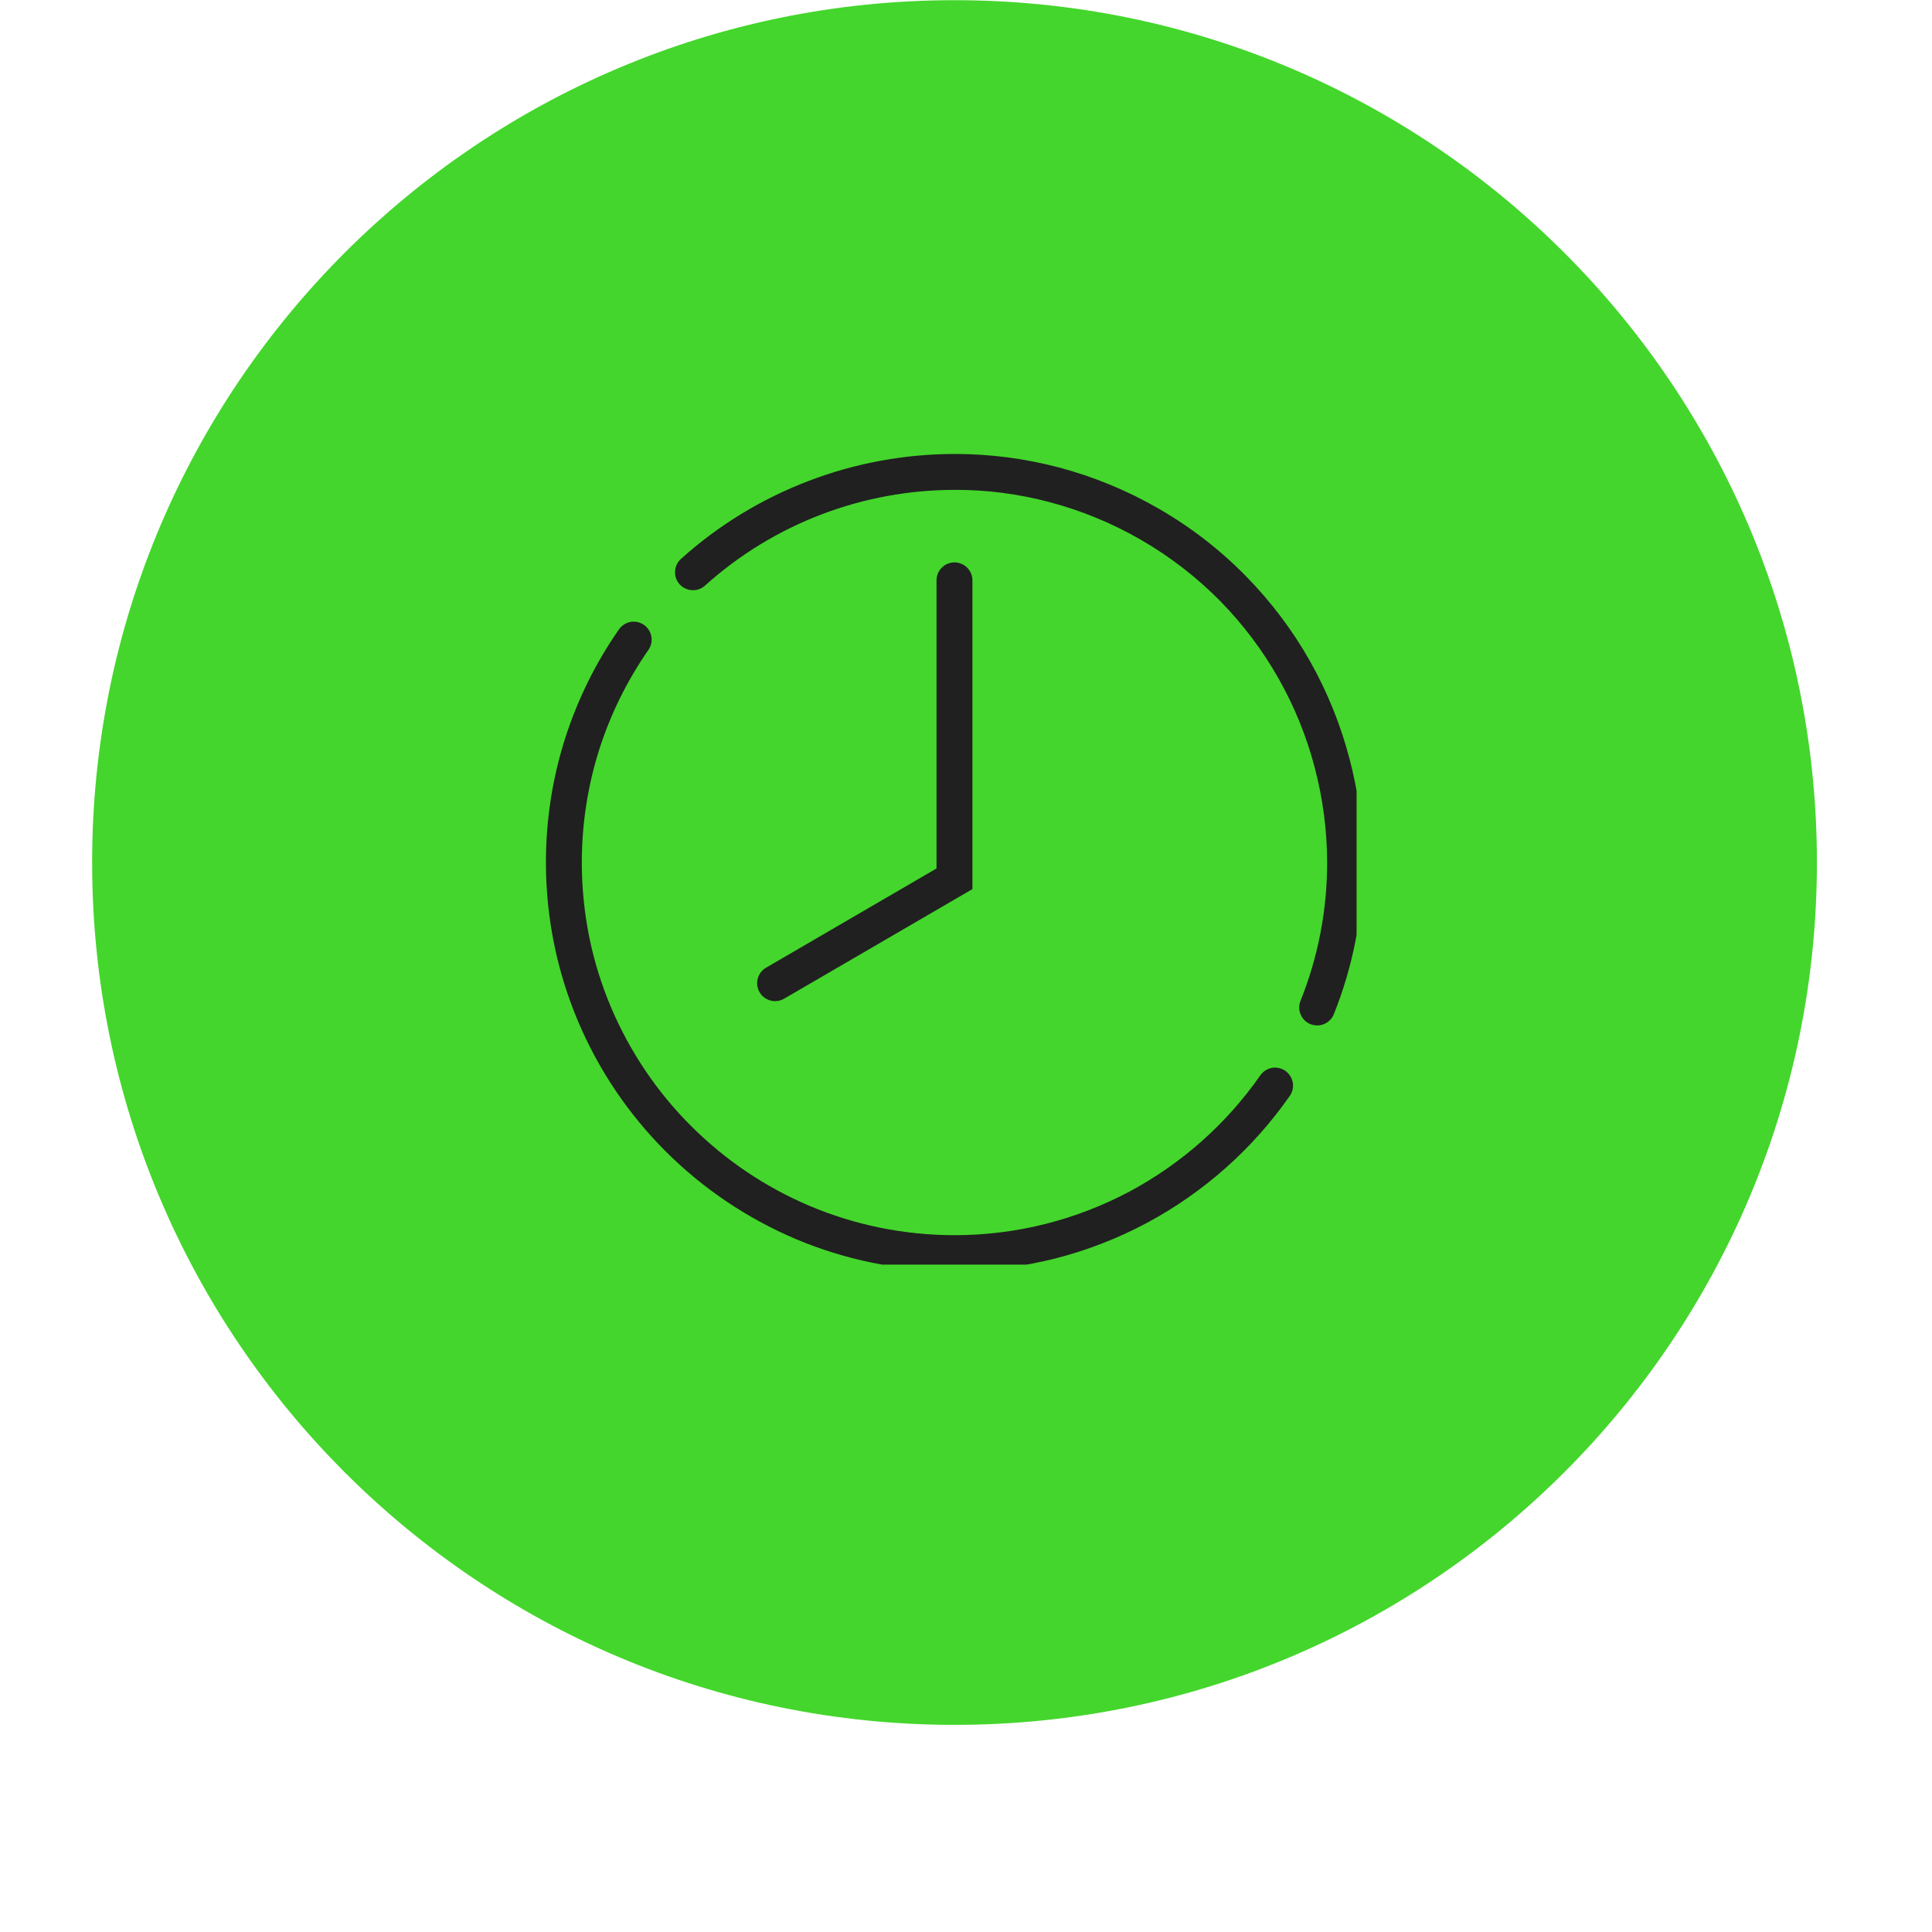 <svg xmlns="http://www.w3.org/2000/svg" xmlns:xlink="http://www.w3.org/1999/xlink" width="100" zoomAndPan="magnify" viewBox="0 0 75.12 83.04" height="100" preserveAspectRatio="xMidYMid meet"><defs><clipPath id="223de827cf"><path d="M 0 0.008 L 74.133 0.008 L 74.133 74.137 L 0 74.137 Z M 0 0.008 "></path></clipPath><clipPath id="93a9c0045e"><path d="M 37.066 0.008 C 16.594 0.008 0 16.602 0 37.07 C 0 57.543 16.594 74.137 37.066 74.137 C 57.535 74.137 74.133 57.543 74.133 37.07 C 74.133 16.602 57.535 0.008 37.066 0.008 Z M 37.066 0.008 "></path></clipPath><clipPath id="2c7740a502"><path d="M 0 0.008 L 74.133 0.008 L 74.133 74.137 L 0 74.137 Z M 0 0.008 "></path></clipPath><clipPath id="1fbcd9e9be"><path d="M 37.066 0.008 C 16.594 0.008 0 16.602 0 37.07 C 0 57.543 16.594 74.137 37.066 74.137 C 57.535 74.137 74.133 57.543 74.133 37.07 C 74.133 16.602 57.535 0.008 37.066 0.008 Z M 37.066 0.008 "></path></clipPath><clipPath id="d4851e3c08"><rect x="0" width="75" y="0" height="75"></rect></clipPath><clipPath id="b761375bdd"><path d="M 25 19.512 L 54.348 19.512 L 54.348 45 L 25 45 Z M 25 19.512 "></path></clipPath><clipPath id="98343b9600"><path d="M 19.504 26 L 52 26 L 52 54.355 L 19.504 54.355 Z M 19.504 26 "></path></clipPath></defs><g id="8cc00b0b59"><g clip-rule="nonzero" clip-path="url(#223de827cf)"><g clip-rule="nonzero" clip-path="url(#93a9c0045e)"><g transform="matrix(1,0,0,1,0,-0)"><g clip-path="url(#d4851e3c08)"><g clip-rule="nonzero" clip-path="url(#2c7740a502)"><g clip-rule="nonzero" clip-path="url(#1fbcd9e9be)"><path style=" stroke:none;fill-rule:nonzero;fill:#44d62c;fill-opacity:1;" d="M 0 0.008 L 74.133 0.008 L 74.133 74.137 L 0 74.137 Z M 0 0.008 "></path></g></g></g></g></g></g><g clip-rule="nonzero" clip-path="url(#b761375bdd)"><path style=" stroke:none;fill-rule:nonzero;fill:#202020;fill-opacity:1;" d="M 26.34 25.172 C 26.188 25.309 25.988 25.379 25.785 25.367 C 25.582 25.355 25.387 25.266 25.25 25.113 C 25.113 24.961 25.043 24.762 25.055 24.555 C 25.066 24.352 25.156 24.16 25.309 24.023 C 26.918 22.574 28.781 21.438 30.805 20.668 C 32.809 19.902 34.938 19.512 37.086 19.512 C 38.594 19.512 40.09 19.707 41.547 20.09 C 43.051 20.488 44.496 21.086 45.844 21.863 C 47.219 22.656 48.48 23.629 49.59 24.762 C 50.664 25.855 51.594 27.086 52.348 28.422 C 53.09 29.738 53.66 31.145 54.043 32.609 C 54.43 34.07 54.625 35.578 54.625 37.09 C 54.625 39.316 54.199 41.523 53.371 43.59 C 53.293 43.781 53.145 43.934 52.957 44.012 C 52.77 44.094 52.559 44.094 52.367 44.02 C 52.176 43.945 52.023 43.793 51.945 43.605 C 51.863 43.418 51.863 43.207 51.938 43.016 C 52.695 41.133 53.082 39.121 53.082 37.09 C 53.082 35.711 52.902 34.336 52.551 33 C 52.203 31.664 51.68 30.379 51.004 29.18 C 50.316 27.961 49.473 26.84 48.492 25.84 C 47.477 24.809 46.328 23.922 45.074 23.199 C 43.844 22.488 42.523 21.945 41.152 21.582 C 39.824 21.23 38.457 21.051 37.086 21.055 C 35.125 21.055 33.184 21.41 31.352 22.109 C 29.508 22.812 27.809 23.848 26.34 25.172 Z M 26.34 25.172 "></path></g><g clip-rule="nonzero" clip-path="url(#98343b9600)"><path style=" stroke:none;fill-rule:nonzero;fill:#202020;fill-opacity:1;" d="M 50.211 46.219 C 50.328 46.051 50.508 45.938 50.711 45.898 C 50.91 45.863 51.117 45.91 51.285 46.027 C 51.453 46.145 51.566 46.324 51.605 46.523 C 51.641 46.727 51.594 46.934 51.477 47.102 C 49.887 49.383 47.773 51.258 45.32 52.57 C 44.074 53.234 42.754 53.746 41.387 54.094 C 39.973 54.449 38.523 54.629 37.066 54.629 C 35.879 54.629 34.691 54.512 33.527 54.273 C 32.398 54.043 31.293 53.699 30.23 53.25 C 28.148 52.363 26.25 51.086 24.648 49.484 C 23.047 47.883 21.77 45.988 20.887 43.902 C 20.438 42.84 20.094 41.734 19.863 40.605 C 19.625 39.441 19.504 38.258 19.504 37.07 C 19.504 35.258 19.781 33.457 20.332 31.73 C 20.867 30.062 21.645 28.484 22.645 27.051 C 22.762 26.883 22.941 26.77 23.141 26.73 C 23.344 26.695 23.551 26.742 23.719 26.859 C 23.887 26.977 24 27.156 24.035 27.355 C 24.074 27.559 24.027 27.766 23.91 27.934 C 23 29.242 22.289 30.68 21.801 32.199 C 21.301 33.773 21.047 35.418 21.047 37.07 C 21.047 38.152 21.156 39.234 21.371 40.297 C 21.582 41.328 21.895 42.332 22.305 43.301 C 23.113 45.203 24.277 46.934 25.742 48.395 C 27.203 49.855 28.93 51.023 30.832 51.828 C 31.801 52.238 32.809 52.551 33.84 52.762 C 34.898 52.98 35.98 53.09 37.066 53.09 C 38.395 53.09 39.719 52.926 41.008 52.598 C 42.254 52.281 43.457 51.816 44.594 51.211 C 46.832 50.012 48.758 48.301 50.211 46.219 Z M 50.211 46.219 "></path></g><path style=" stroke:none;fill-rule:nonzero;fill:#202020;fill-opacity:1;" d="M 36.293 24.945 C 36.293 24.738 36.375 24.543 36.52 24.398 C 36.664 24.254 36.859 24.172 37.066 24.172 C 37.27 24.172 37.465 24.254 37.609 24.398 C 37.754 24.543 37.836 24.738 37.836 24.945 L 37.836 38.215 L 29.742 42.926 C 29.566 43.027 29.355 43.059 29.156 43.004 C 28.961 42.953 28.789 42.824 28.688 42.648 C 28.586 42.469 28.555 42.258 28.609 42.062 C 28.66 41.863 28.789 41.695 28.965 41.594 L 36.293 37.328 Z M 36.293 24.945 "></path></g></svg>